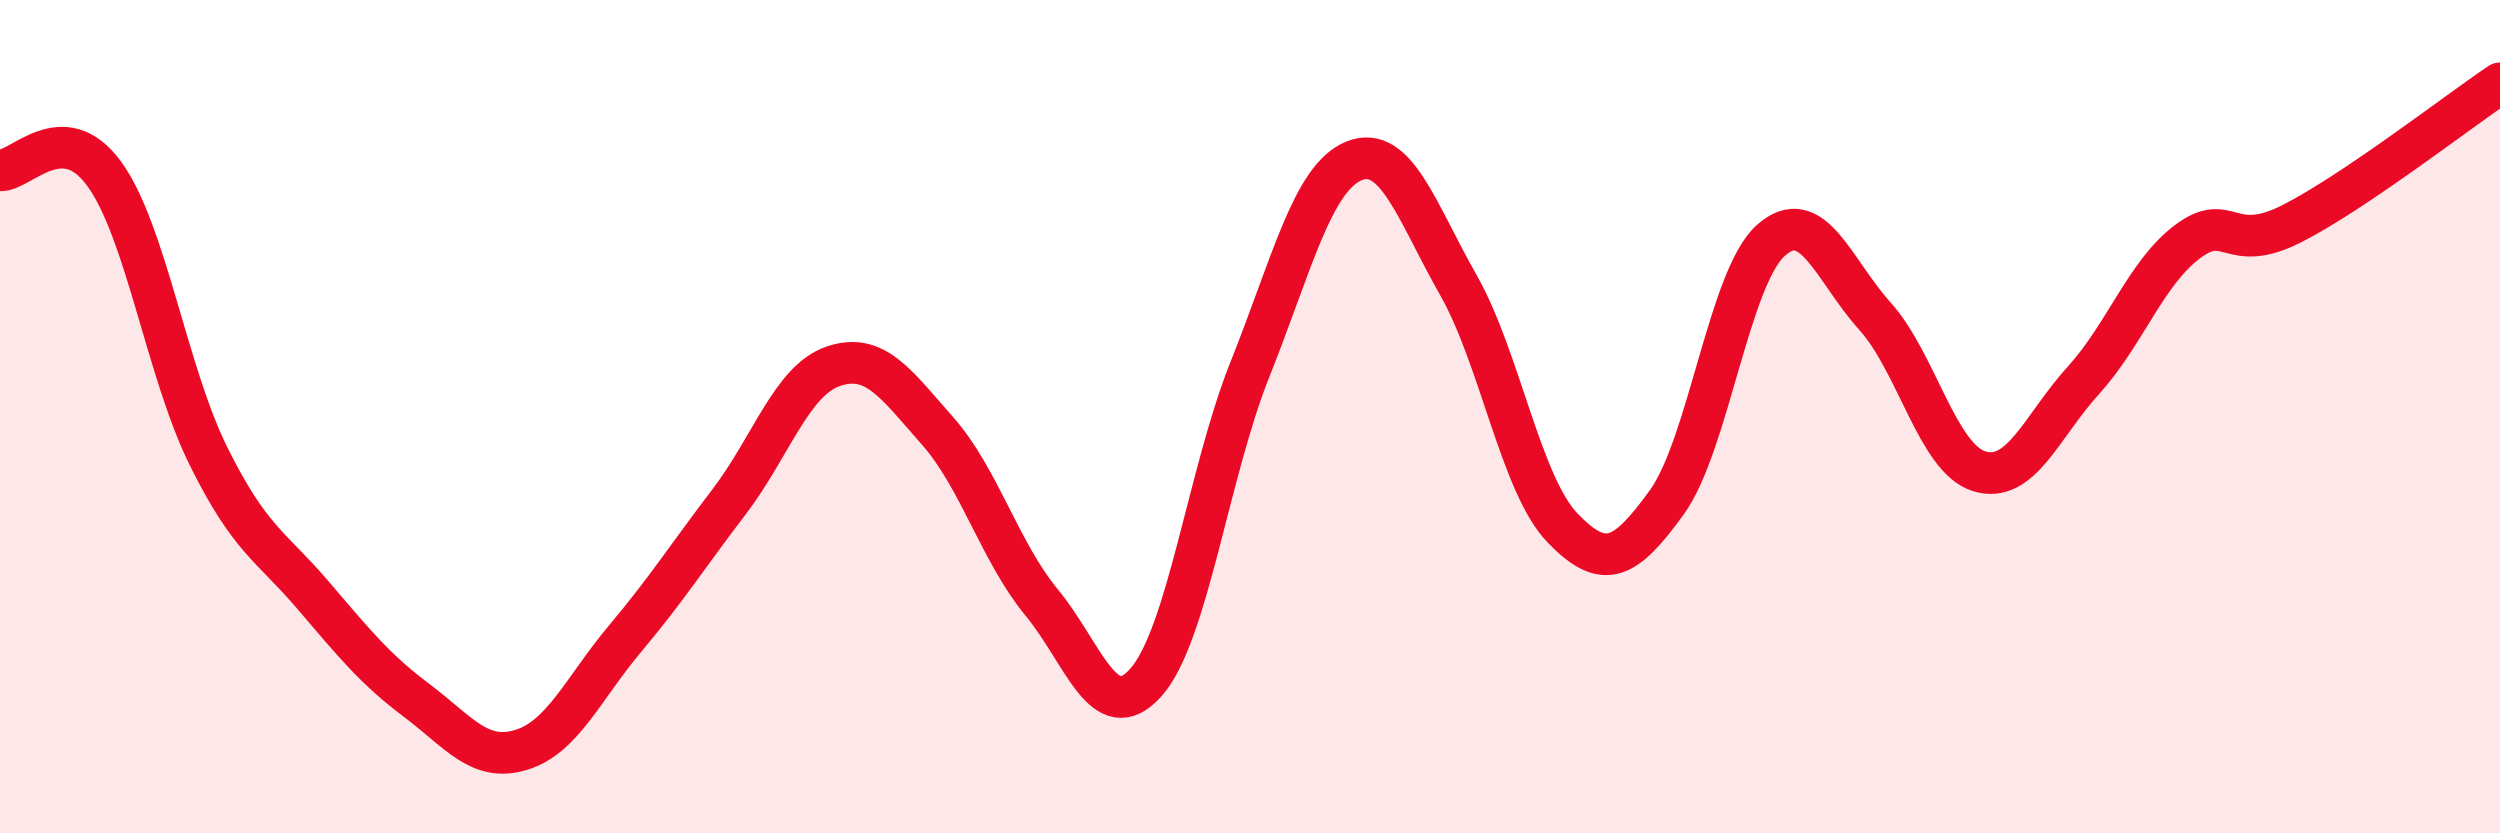 
    <svg width="60" height="20" viewBox="0 0 60 20" xmlns="http://www.w3.org/2000/svg">
      <path
        d="M 0,4.09 C 0.5,4.11 1.5,2.8 2.5,4.17 C 3.5,5.54 4,8.92 5,10.94 C 6,12.96 6.5,13.1 7.5,14.27 C 8.5,15.44 9,16.06 10,16.81 C 11,17.56 11.5,18.3 12.5,18 C 13.5,17.7 14,16.52 15,15.33 C 16,14.14 16.5,13.35 17.5,12.04 C 18.5,10.73 19,9.13 20,8.79 C 21,8.45 21.5,9.21 22.5,10.34 C 23.5,11.47 24,13.25 25,14.46 C 26,15.67 26.5,17.5 27.5,16.38 C 28.5,15.26 29,11.36 30,8.86 C 31,6.36 31.5,4.26 32.5,3.86 C 33.5,3.46 34,5.08 35,6.84 C 36,8.6 36.5,11.63 37.5,12.67 C 38.5,13.71 39,13.44 40,12.06 C 41,10.68 41.5,6.66 42.5,5.77 C 43.5,4.88 44,6.48 45,7.59 C 46,8.7 46.5,11 47.5,11.31 C 48.5,11.62 49,10.23 50,9.13 C 51,8.03 51.5,6.55 52.5,5.8 C 53.5,5.05 53.5,6.13 55,5.37 C 56.5,4.61 59,2.67 60,2L60 20L0 20Z"
        fill="#EB0A25"
        opacity="0.1"
        stroke-linecap="round"
        stroke-linejoin="round"
      />
      <path
        d="M 0,4.09 C 0.5,4.11 1.5,2.8 2.5,4.17 C 3.5,5.54 4,8.92 5,10.94 C 6,12.96 6.5,13.1 7.5,14.27 C 8.5,15.44 9,16.06 10,16.81 C 11,17.56 11.5,18.3 12.5,18 C 13.5,17.7 14,16.52 15,15.33 C 16,14.14 16.5,13.35 17.5,12.04 C 18.5,10.73 19,9.13 20,8.79 C 21,8.45 21.5,9.21 22.5,10.34 C 23.5,11.47 24,13.25 25,14.46 C 26,15.67 26.5,17.5 27.5,16.38 C 28.5,15.26 29,11.36 30,8.86 C 31,6.36 31.5,4.26 32.5,3.86 C 33.5,3.46 34,5.08 35,6.84 C 36,8.6 36.5,11.63 37.5,12.67 C 38.5,13.71 39,13.44 40,12.06 C 41,10.68 41.5,6.66 42.5,5.77 C 43.5,4.88 44,6.48 45,7.59 C 46,8.7 46.5,11 47.5,11.31 C 48.5,11.62 49,10.23 50,9.13 C 51,8.03 51.5,6.55 52.5,5.8 C 53.5,5.05 53.5,6.13 55,5.37 C 56.5,4.61 59,2.67 60,2"
        stroke="#EB0A25"
        stroke-width="1"
        fill="none"
        stroke-linecap="round"
        stroke-linejoin="round"
      />
    </svg>
  